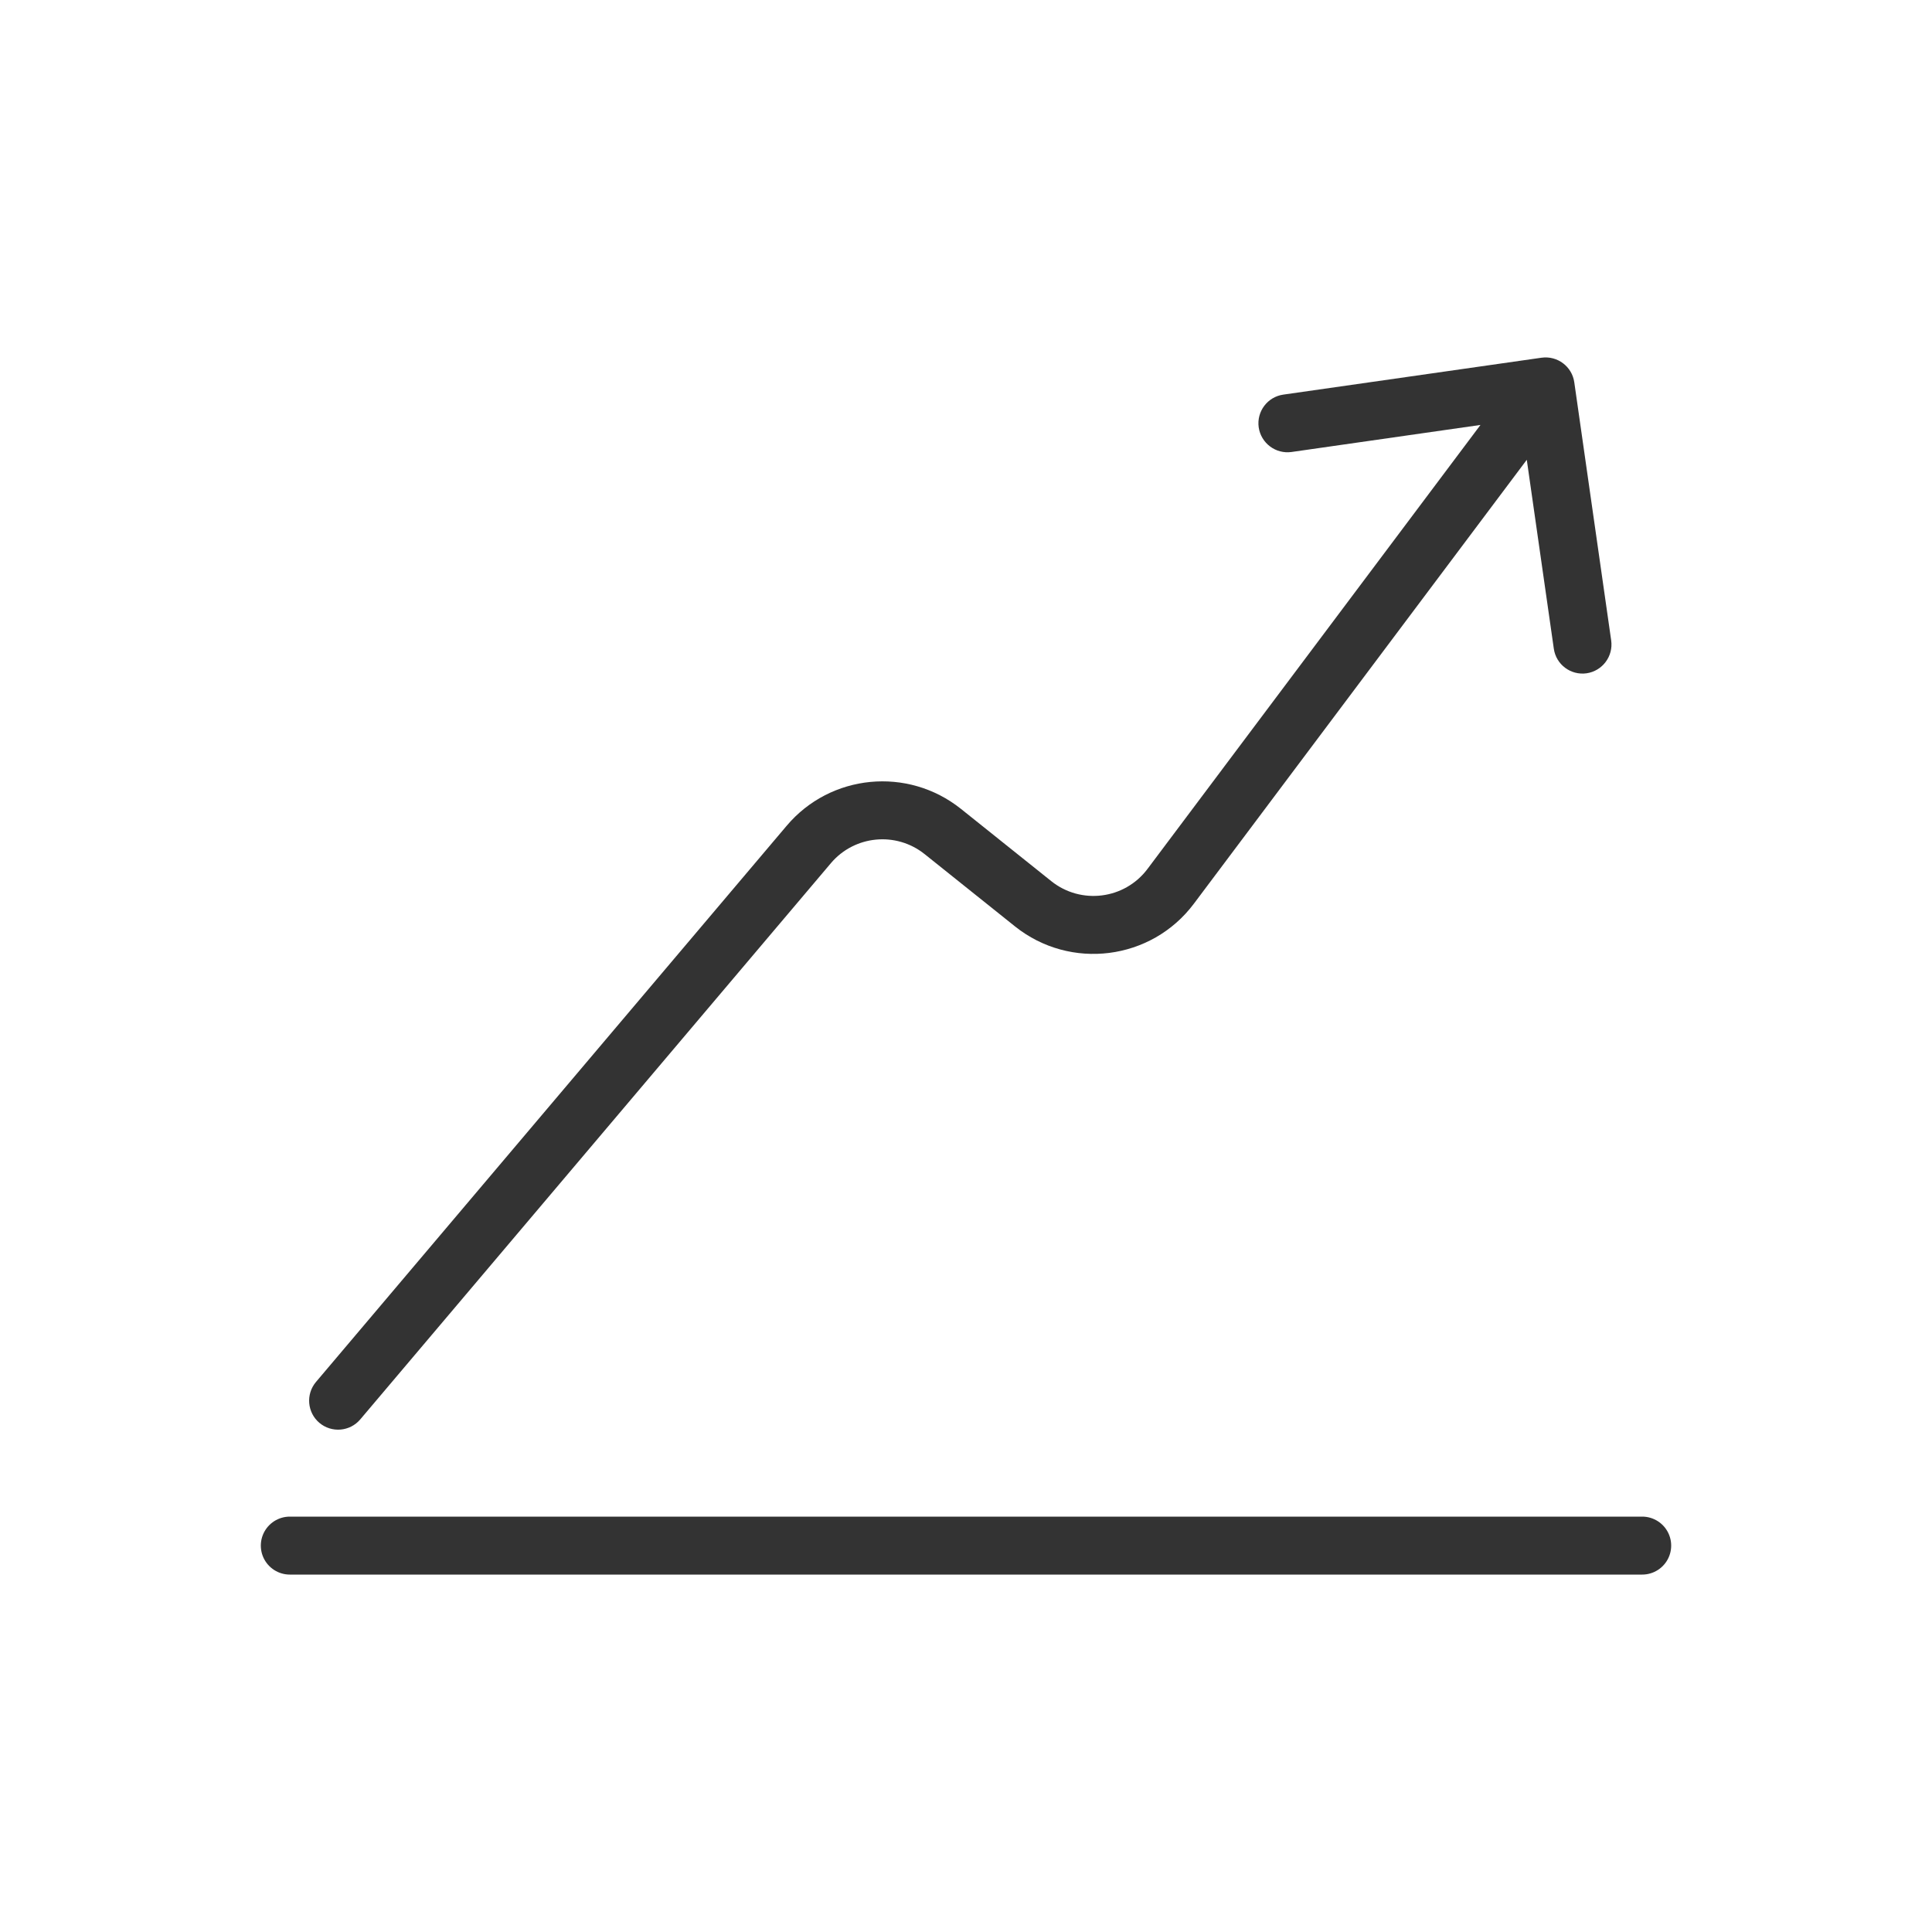 <svg width="20" height="20" viewBox="0 0 20 20" fill="none" xmlns="http://www.w3.org/2000/svg">
<path d="M3.271 14.306C3.164 14.433 3.18 14.622 3.306 14.729C3.433 14.836 3.622 14.82 3.729 14.694L3.271 14.306ZM16.297 3.958C16.274 3.794 16.122 3.68 15.958 3.703L13.285 4.085C13.121 4.108 13.007 4.26 13.03 4.424C13.054 4.588 13.206 4.702 13.37 4.679L15.745 4.339L16.085 6.715C16.108 6.879 16.26 6.993 16.424 6.97C16.588 6.946 16.702 6.794 16.679 6.63L16.297 3.958ZM12.119 9.175L11.879 8.995L12.119 9.175ZM9.76 8.608L9.572 8.842L9.76 8.608ZM3.5 14.5L3.729 14.694L8.601 8.936L8.372 8.743L8.143 8.549L3.271 14.306L3.5 14.5ZM9.76 8.608L9.572 8.842L10.507 9.59L10.694 9.355L10.882 9.121L9.947 8.373L9.76 8.608ZM12.119 9.175L12.359 9.355L16.24 4.18L16 4L15.76 3.82L11.879 8.995L12.119 9.175ZM10.694 9.355L10.507 9.59C11.08 10.048 11.919 9.942 12.359 9.355L12.119 9.175L11.879 8.995C11.642 9.311 11.19 9.368 10.882 9.121L10.694 9.355ZM8.372 8.743L8.601 8.936C8.845 8.647 9.276 8.605 9.572 8.842L9.76 8.608L9.947 8.373C9.397 7.934 8.597 8.011 8.143 8.549L8.372 8.743Z" fill="#333333"/>
<path d="M3 16H17" stroke="#333333" stroke-width="0.6" stroke-linecap="round"/>
</svg>
